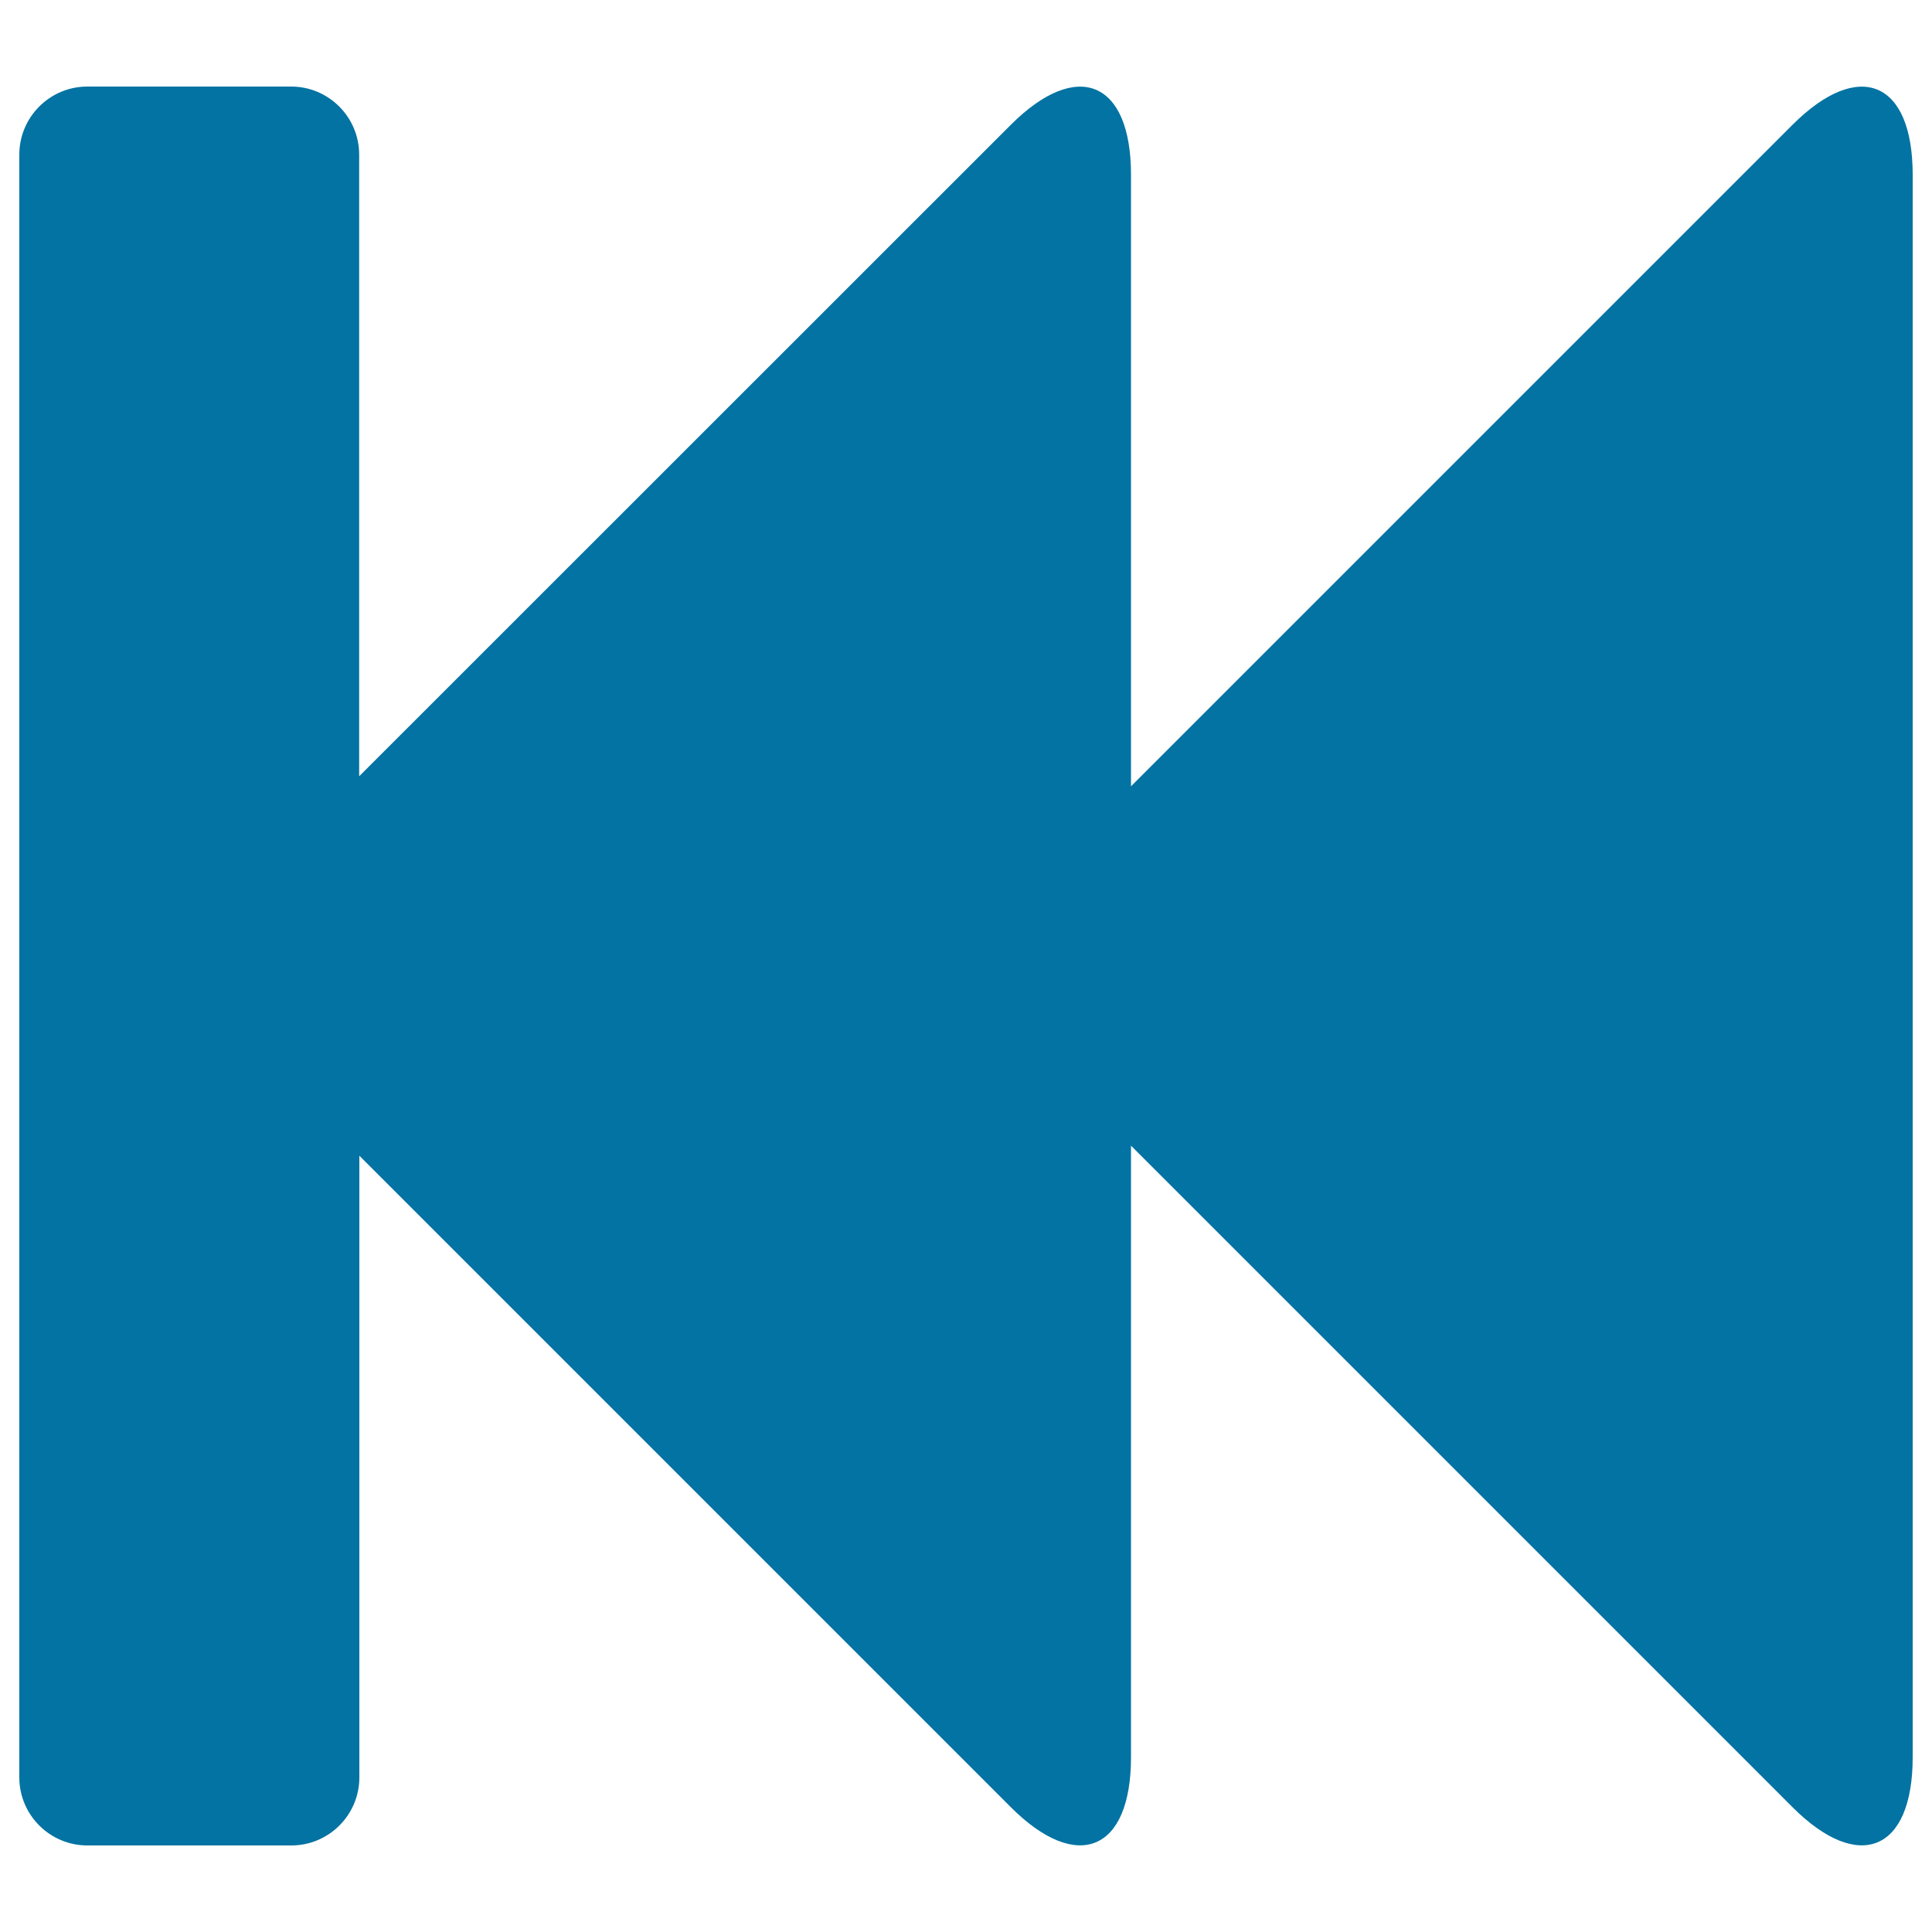 <svg xmlns="http://www.w3.org/2000/svg" viewBox="0 0 1000 1000" style="fill:#0273a2">
<title>Rewind Button SVG icon</title>
<g><g><path d="M927.8,64.6L585.4,407V90.4c0-48.6-27.9-60.1-62.2-25.8L185.9,401.8V80c0-19.4-15.8-35.2-35.2-35.2H45.2C25.8,44.8,10,60.6,10,80v840c0,19.4,15.8,35.2,35.2,35.2h105.6c19.4,0,35.2-15.8,35.2-35.2V598.2l337.2,337.2c34.3,34.3,62.2,22.8,62.2-25.8V593l342.4,342.4c34.3,34.3,62.2,22.8,62.2-25.8V90.4C990,41.8,962.1,30.3,927.8,64.6z"/></g></g>
</svg>